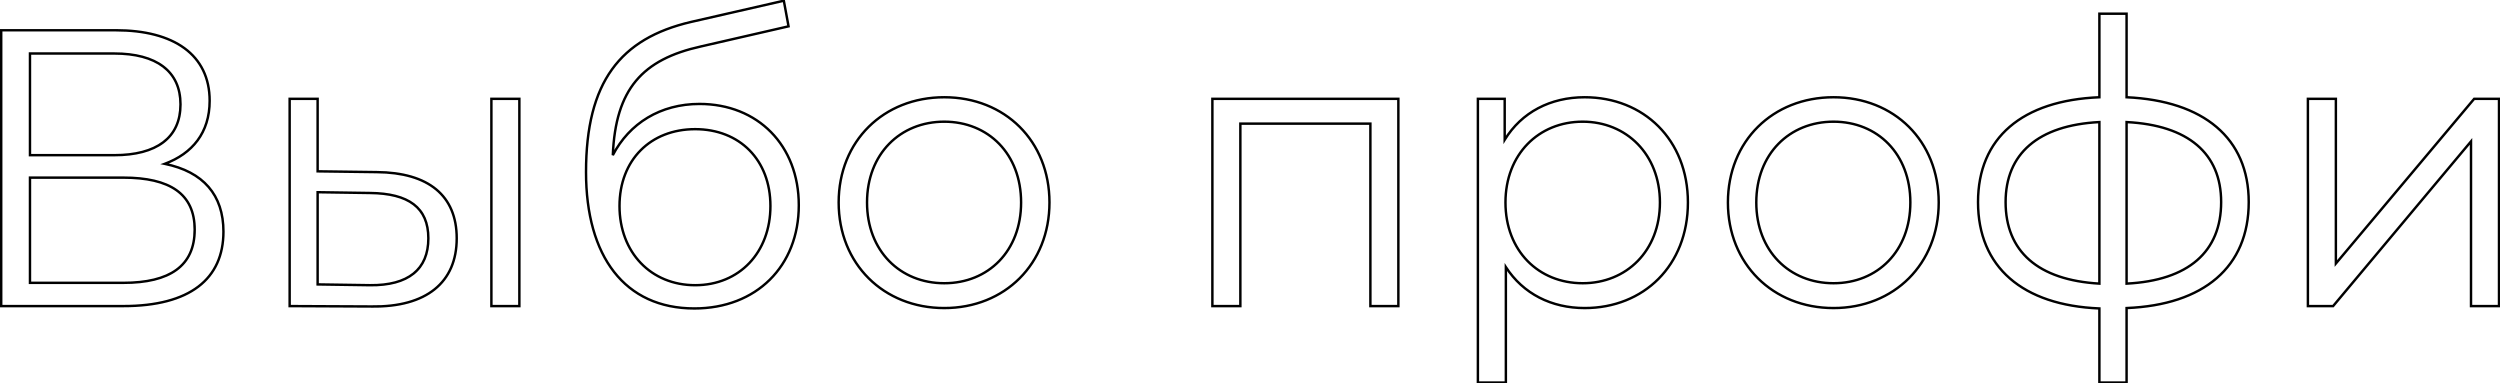 <?xml version="1.0" encoding="UTF-8"?> <svg xmlns="http://www.w3.org/2000/svg" width="2043" height="313" viewBox="0 0 2043 313" fill="none"> <path d="M134.617 133.89L134.269 132.953L130.99 134.171L134.418 134.87L134.617 133.89ZM0.987 24.732V23.732H-0.013V24.732H0.987ZM0.987 250.132H-0.013V251.132H0.987V250.132ZM24.494 43.73V42.73H23.494V43.73H24.494ZM24.494 126.806H23.494V127.806H24.494V126.806ZM24.494 231.134H23.494V232.134H24.494V231.134ZM24.494 145.16V144.16H23.494V145.16H24.494ZM134.966 134.828C146.379 130.589 155.73 124.126 162.227 115.367C168.729 106.603 172.325 95.601 172.325 82.37H170.325C170.325 95.222 166.838 105.794 160.621 114.176C154.399 122.564 145.396 128.82 134.269 132.953L134.966 134.828ZM172.325 82.37C172.325 63.24 164.868 48.52 151.349 38.617C137.873 28.746 118.477 23.732 94.689 23.732V25.732C118.236 25.732 137.158 30.701 150.167 40.23C163.132 49.728 170.325 63.827 170.325 82.37H172.325ZM94.689 23.732H0.987V25.732H94.689V23.732ZM-0.013 24.732V250.132H1.987V24.732H-0.013ZM0.987 251.132H100.807V249.132H0.987V251.132ZM100.807 251.132C128.13 251.132 148.826 245.558 162.714 234.989C176.645 224.386 183.595 208.855 183.595 189.274H181.595C181.595 208.334 174.86 223.231 161.503 233.398C148.1 243.597 127.903 249.132 100.807 249.132V251.132ZM183.595 189.274C183.595 174.113 179.434 161.628 171.196 152.113C162.964 142.605 150.748 136.162 134.817 132.911L134.418 134.87C150.043 138.059 161.816 144.335 169.684 153.422C177.546 162.502 181.595 174.49 181.595 189.274H183.595ZM24.494 44.73H93.401V42.73H24.494V44.73ZM93.401 44.73C110.509 44.73 123.787 48.331 132.765 55.153C141.7 61.942 146.497 72.013 146.497 85.268H148.497C148.497 71.475 143.474 60.778 133.975 53.56C124.518 46.375 110.748 42.73 93.401 42.73V44.73ZM146.497 85.268C146.497 98.688 141.698 108.756 132.767 115.503C123.791 122.284 110.514 125.806 93.401 125.806V127.806C110.743 127.806 124.514 124.244 133.972 117.099C143.476 109.92 148.497 99.219 148.497 85.268H146.497ZM93.401 125.806H24.494V127.806H93.401V125.806ZM25.494 126.806V43.73H23.494V126.806H25.494ZM100.807 230.134H24.494V232.134H100.807V230.134ZM25.494 231.134V145.16H23.494V231.134H25.494ZM24.494 146.16H100.807V144.16H24.494V146.16ZM100.807 146.16C119.721 146.16 134.045 149.452 143.619 156.24C153.127 162.981 158.089 173.273 158.089 187.664H160.089C160.089 172.753 154.909 161.793 144.775 154.608C134.707 147.47 119.889 144.16 100.807 144.16V146.16ZM158.089 187.664C158.089 202.222 153.122 212.76 143.608 219.7C134.034 226.684 119.714 230.134 100.807 230.134V232.134C119.897 232.134 134.718 228.661 144.786 221.316C154.914 213.928 160.089 202.731 160.089 187.664H158.089ZM307.861 140.652L307.848 141.652L307.853 141.652L307.861 140.652ZM259.561 140.008H258.561V140.995L259.548 141.008L259.561 140.008ZM259.561 80.76H260.561V79.76H259.561V80.76ZM236.699 80.76V79.76H235.699V80.76H236.699ZM236.699 250.132H235.699V251.128L236.694 251.132L236.699 250.132ZM303.675 250.454L303.689 249.454L303.68 249.454L303.675 250.454ZM401.563 250.132H400.563V251.132H401.563V250.132ZM424.425 250.132V251.132H425.425V250.132H424.425ZM424.425 80.76H425.425V79.76H424.425V80.76ZM401.563 80.76V79.76H400.563V80.76H401.563ZM302.387 233.066L302.372 234.066L302.377 234.066L302.387 233.066ZM259.561 232.422H258.561V233.407L259.546 233.422L259.561 232.422ZM259.561 157.074L259.576 156.074L258.561 156.059V157.074H259.561ZM302.387 157.718L302.372 158.718L302.377 158.718L302.387 157.718ZM307.874 139.652L259.574 139.008L259.548 141.008L307.848 141.652L307.874 139.652ZM260.561 140.008V80.76H258.561V140.008H260.561ZM259.561 79.76H236.699V81.76H259.561V79.76ZM235.699 80.76V250.132H237.699V80.76H235.699ZM236.694 251.132L303.67 251.454L303.68 249.454L236.704 249.132L236.694 251.132ZM303.661 251.454C326.176 251.778 343.824 246.842 355.863 237.146C367.932 227.424 374.227 213.027 374.227 194.748H372.227C372.227 212.534 366.125 226.312 354.608 235.588C343.06 244.89 325.932 249.774 303.689 249.454L303.661 251.454ZM374.227 194.748C374.227 177.126 368.424 163.374 357.121 154.01C345.85 144.672 329.249 139.814 307.869 139.652L307.853 141.652C328.977 141.812 345.059 146.614 355.845 155.55C366.599 164.46 372.227 177.594 372.227 194.748H374.227ZM401.563 251.132H424.425V249.132H401.563V251.132ZM425.425 250.132V80.76H423.425V250.132H425.425ZM424.425 79.76H401.563V81.76H424.425V79.76ZM400.563 80.76V250.132H402.563V80.76H400.563ZM302.402 232.066L259.576 231.422L259.546 233.422L302.372 234.066L302.402 232.066ZM260.561 232.422V157.074H258.561V232.422H260.561ZM259.546 158.074L302.372 158.718L302.402 156.718L259.576 156.074L259.546 158.074ZM302.377 158.718C318.065 158.878 329.723 161.844 337.442 167.731C345.106 173.576 349.043 182.423 349.043 194.748H351.043C351.043 181.958 346.93 172.451 338.655 166.14C330.435 159.872 318.265 156.88 302.397 156.718L302.377 158.718ZM349.043 194.748C349.043 207.239 345.022 216.58 337.301 222.788C329.543 229.026 317.894 232.226 302.397 232.066L302.377 234.066C318.114 234.229 330.293 230.989 338.554 224.347C346.853 217.675 351.043 207.696 351.043 194.748H349.043ZM500.789 126.806L499.79 126.765L501.677 127.267L500.789 126.806ZM572.917 37.934L573.134 38.911L573.141 38.909L572.917 37.934ZM644.401 21.512L644.625 22.487L645.559 22.273L645.385 21.331L644.401 21.512ZM640.537 0.582L641.521 0.401L641.331 -0.625L640.314 -0.392L640.537 0.582ZM564.545 17.97L564.322 16.995L564.317 16.997L564.545 17.97ZM571.629 83.946C539.388 83.946 513.602 99.923 499.902 126.346L501.677 127.267C515.024 101.526 540.114 85.946 571.629 85.946V83.946ZM501.788 126.848C502.911 99.917 508.917 80.603 520.476 66.709C532.032 52.817 549.26 44.198 573.134 38.911L572.701 36.958C548.597 42.297 530.887 51.066 518.938 65.43C506.991 79.791 500.922 99.6 499.79 126.765L501.788 126.848ZM573.141 38.909L644.625 22.487L644.177 20.538L572.693 36.96L573.141 38.909ZM645.385 21.331L641.521 0.401L639.554 0.764L643.418 21.694L645.385 21.331ZM640.314 -0.392L564.322 16.995L564.768 18.945L640.76 1.557L640.314 -0.392ZM564.317 16.997C535.341 23.796 513.683 36.132 499.293 56.147C484.916 76.145 477.893 103.671 477.893 140.652H479.893C479.893 103.896 486.878 76.843 500.917 57.315C514.943 37.805 536.111 25.669 564.774 18.944L564.317 16.997ZM477.893 140.652C477.893 175.242 485.812 203.341 501.007 222.814C516.229 242.321 538.672 253.064 567.443 253.064V251.064C539.221 251.064 517.388 240.555 502.584 221.584C487.753 202.578 479.893 174.97 479.893 140.652H477.893ZM567.443 253.064C592.953 253.064 614.548 244.368 629.769 229.309C644.992 214.25 653.773 192.894 653.773 167.7H651.773C651.773 192.416 643.167 213.242 628.363 227.888C613.558 242.534 592.488 251.064 567.443 251.064V253.064ZM653.773 167.7C653.773 142.995 645.318 122.046 630.785 107.268C616.252 92.49 595.701 83.946 571.629 83.946V85.946C595.214 85.946 615.235 94.308 629.359 108.67C643.485 123.034 651.773 143.461 651.773 167.7H653.773ZM568.087 232.066C550.312 232.066 535.122 225.485 524.374 214.262C513.622 203.037 507.263 187.113 507.263 168.344H505.263C505.263 187.572 511.784 204.009 522.929 215.646C534.077 227.285 549.799 234.066 568.087 234.066V232.066ZM507.263 168.344C507.263 149.738 513.541 134.305 524.24 123.526C534.94 112.748 550.13 106.554 568.087 106.554V104.554C549.658 104.554 533.937 110.919 522.821 122.117C511.705 133.315 505.263 149.277 505.263 168.344H507.263ZM568.087 106.554C586.044 106.554 601.152 112.747 611.771 123.523C622.39 134.301 628.589 149.734 628.589 168.344H630.589C630.589 149.28 624.231 133.319 613.195 122.12C602.159 110.92 586.517 104.554 568.087 104.554V106.554ZM628.589 168.344C628.589 187.116 622.308 203.041 611.638 214.265C600.97 225.485 585.862 232.066 568.087 232.066V234.066C586.377 234.066 602.02 227.284 613.087 215.643C624.151 204.005 630.589 187.568 630.589 168.344H628.589ZM771.649 252.742C821.789 252.742 858.623 216.231 858.623 165.446H856.623C856.623 215.126 820.685 250.742 771.649 250.742V252.742ZM858.623 165.446C858.623 114.657 821.784 78.472 771.649 78.472V80.472C820.69 80.472 856.623 115.772 856.623 165.446H858.623ZM771.649 78.472C721.519 78.472 684.353 114.652 684.353 165.446H686.353C686.353 115.776 722.604 80.472 771.649 80.472V78.472ZM684.353 165.446C684.353 216.236 721.514 252.742 771.649 252.742V250.742C722.609 250.742 686.353 215.121 686.353 165.446H684.353ZM771.649 230.456C753.868 230.456 738.354 223.951 727.285 212.605C716.216 201.259 709.537 185.016 709.537 165.446H707.537C707.537 185.483 714.383 202.244 725.853 214.002C737.324 225.759 753.366 232.456 771.649 232.456V230.456ZM709.537 165.446C709.537 145.877 716.216 129.633 727.285 118.287C738.354 106.941 753.868 100.436 771.649 100.436V98.436C753.366 98.436 737.324 105.133 725.853 116.891C714.383 128.648 707.537 145.41 707.537 165.446H709.537ZM771.649 100.436C789.429 100.436 804.862 106.941 815.85 118.285C826.839 129.63 833.439 145.873 833.439 165.446H835.439C835.439 145.414 828.676 128.652 817.286 116.893C805.896 105.134 789.933 98.436 771.649 98.436V100.436ZM833.439 165.446C833.439 185.02 826.839 201.263 815.85 212.608C804.862 223.952 789.429 230.456 771.649 230.456V232.456C789.933 232.456 805.896 225.759 817.286 213.999C828.676 202.241 835.439 185.479 835.439 165.446H833.439ZM990.758 80.76V79.76H989.758V80.76H990.758ZM990.758 250.132H989.758V251.132H990.758V250.132ZM1013.62 250.132V251.132H1014.62V250.132H1013.62ZM1013.62 101.046V100.046H1012.62V101.046H1013.62ZM1119.88 101.046H1120.88V100.046H1119.88V101.046ZM1119.88 250.132H1118.88V251.132H1119.88V250.132ZM1142.74 250.132V251.132H1143.74V250.132H1142.74ZM1142.74 80.76H1143.74V79.76H1142.74V80.76ZM989.758 80.76V250.132H991.758V80.76H989.758ZM990.758 251.132H1013.62V249.132H990.758V251.132ZM1014.62 250.132V101.046H1012.62V250.132H1014.62ZM1013.62 102.046H1119.88V100.046H1013.62V102.046ZM1118.88 101.046V250.132H1120.88V101.046H1118.88ZM1119.88 251.132H1142.74V249.132H1119.88V251.132ZM1143.74 250.132V80.76H1141.74V250.132H1143.74ZM1142.74 79.76H990.758V81.76H1142.74V79.76ZM1229.63 114.248H1228.63V117.787L1230.48 114.772L1229.63 114.248ZM1229.63 80.76H1230.63V79.76H1229.63V80.76ZM1207.73 80.76V79.76H1206.73V80.76H1207.73ZM1207.73 312.6H1206.73V313.6H1207.73V312.6ZM1230.59 312.6V313.6H1231.59V312.6H1230.59ZM1230.59 218.254L1231.43 217.711L1229.59 214.868V218.254H1230.59ZM1294.99 78.472C1266.67 78.472 1242.82 90.859 1228.77 113.725L1230.48 114.772C1244.12 92.558 1267.29 80.472 1294.99 80.472V78.472ZM1230.63 114.248V80.76H1228.63V114.248H1230.63ZM1229.63 79.76H1207.73V81.76H1229.63V79.76ZM1206.73 80.76V312.6H1208.73V80.76H1206.73ZM1207.73 313.6H1230.59V311.6H1207.73V313.6ZM1231.59 312.6V218.254H1229.59V312.6H1231.59ZM1229.75 218.798C1244.12 241.007 1267.64 252.742 1294.99 252.742V250.742C1268.25 250.742 1245.4 239.294 1231.43 217.711L1229.75 218.798ZM1294.99 252.742C1319.39 252.742 1340.74 243.956 1356 228.62C1371.25 213.282 1380.36 191.447 1380.36 165.446H1378.36C1378.36 190.966 1369.43 212.279 1354.58 227.209C1339.73 242.14 1318.9 250.742 1294.99 250.742V252.742ZM1380.36 165.446C1380.36 113.699 1343.85 78.472 1294.99 78.472V80.472C1342.74 80.472 1378.36 114.798 1378.36 165.446H1380.36ZM1293.38 230.456C1275.6 230.456 1260.09 223.951 1249.02 212.605C1237.95 201.259 1231.27 185.016 1231.27 165.446H1229.27C1229.27 185.483 1236.12 202.244 1247.59 214.002C1259.06 225.759 1275.1 232.456 1293.38 232.456V230.456ZM1231.27 165.446C1231.27 126.688 1257.9 100.436 1293.38 100.436V98.436C1256.74 98.436 1229.27 125.637 1229.27 165.446H1231.27ZM1293.38 100.436C1328.55 100.436 1355.49 126.691 1355.49 165.446H1357.49C1357.49 125.633 1329.7 98.436 1293.38 98.436V100.436ZM1355.49 165.446C1355.49 204.52 1328.55 230.456 1293.38 230.456V232.456C1329.7 232.456 1357.49 205.585 1357.49 165.446H1355.49ZM1498.35 252.742C1548.49 252.742 1585.32 216.231 1585.32 165.446H1583.32C1583.32 215.126 1547.39 250.742 1498.35 250.742V252.742ZM1585.32 165.446C1585.32 114.657 1548.49 78.472 1498.35 78.472V80.472C1547.39 80.472 1583.32 115.772 1583.32 165.446H1585.32ZM1498.35 78.472C1448.22 78.472 1411.05 114.652 1411.05 165.446H1413.05C1413.05 115.776 1449.3 80.472 1498.35 80.472V78.472ZM1411.05 165.446C1411.05 216.236 1448.22 252.742 1498.35 252.742V250.742C1449.31 250.742 1413.05 215.121 1413.05 165.446H1411.05ZM1498.35 230.456C1480.57 230.456 1465.06 223.951 1453.99 212.605C1442.92 201.259 1436.24 185.016 1436.24 165.446H1434.24C1434.24 185.483 1441.08 202.244 1452.55 214.002C1464.03 225.759 1480.07 232.456 1498.35 232.456V230.456ZM1436.24 165.446C1436.24 145.877 1442.92 129.633 1453.99 118.287C1465.06 106.941 1480.57 100.436 1498.35 100.436V98.436C1480.07 98.436 1464.03 105.133 1452.55 116.891C1441.08 128.648 1434.24 145.41 1434.24 165.446H1436.24ZM1498.35 100.436C1516.13 100.436 1531.56 106.941 1542.55 118.285C1553.54 129.63 1560.14 145.873 1560.14 165.446H1562.14C1562.14 145.414 1555.38 128.652 1543.99 116.893C1532.6 105.134 1516.63 98.436 1498.35 98.436V100.436ZM1560.14 165.446C1560.14 185.02 1553.54 201.263 1542.55 212.608C1531.56 223.952 1516.13 230.456 1498.35 230.456V232.456C1516.63 232.456 1532.6 225.759 1543.99 213.999C1555.38 202.241 1562.14 185.479 1562.14 165.446H1560.14ZM1737.84 79.472H1736.84V80.427L1737.79 80.471L1737.84 79.472ZM1737.84 11.208H1738.84V10.208H1737.84V11.208ZM1715.62 11.208V10.208H1714.62V11.208H1715.62ZM1715.62 79.472L1715.66 80.472L1716.62 80.432V79.472H1715.62ZM1715.62 252.064H1716.62V251.105L1715.66 251.065L1715.62 252.064ZM1715.62 312.6H1714.62V313.6H1715.62V312.6ZM1737.84 312.6V313.6H1738.84V312.6H1737.84ZM1737.84 251.742L1737.79 250.743L1736.84 250.782V251.742H1737.84ZM1715.62 99.758H1716.62V98.706L1715.57 98.76L1715.62 99.758ZM1715.62 231.778L1715.56 232.777L1716.62 232.838V231.778H1715.62ZM1737.84 231.778H1736.84V232.831L1737.89 232.777L1737.84 231.778ZM1737.84 99.758L1737.89 98.76L1736.84 98.706V99.758H1737.84ZM1838.66 165.124C1838.66 138.787 1829.38 117.806 1812.06 103.062C1794.77 88.342 1769.58 79.929 1737.88 78.473L1737.79 80.471C1769.21 81.914 1793.92 90.245 1810.76 104.585C1827.58 118.902 1836.66 139.298 1836.66 165.124H1838.66ZM1738.84 79.472V11.208H1736.84V79.472H1738.84ZM1737.84 10.208H1715.62V12.208H1737.84V10.208ZM1714.62 11.208V79.472H1716.62V11.208H1714.62ZM1715.58 78.473C1683.88 79.767 1658.84 88.099 1641.71 102.824C1624.55 117.571 1615.44 138.634 1615.44 165.124H1617.44C1617.44 139.129 1626.36 118.654 1643.01 104.34C1659.69 90.004 1684.24 81.754 1715.66 80.472L1715.58 78.473ZM1615.44 165.124C1615.44 191.935 1624.63 213.317 1641.83 228.306C1659 243.274 1684.04 251.77 1715.58 253.063L1715.66 251.065C1684.41 249.783 1659.86 241.374 1643.14 226.798C1626.44 212.243 1617.44 191.444 1617.44 165.124H1615.44ZM1714.62 252.064V312.6H1716.62V252.064H1714.62ZM1715.62 313.6H1737.84V311.6H1715.62V313.6ZM1738.84 312.6V251.742H1736.84V312.6H1738.84ZM1737.88 252.741C1769.57 251.448 1794.77 243.034 1812.06 228.149C1829.38 213.242 1838.66 191.938 1838.66 165.124H1836.66C1836.66 191.44 1827.58 212.158 1810.76 226.633C1793.92 241.131 1769.21 249.461 1737.79 250.743L1737.88 252.741ZM1639.98 165.124C1639.98 145.724 1646.49 130.322 1659.12 119.433C1671.77 108.519 1690.68 102.038 1715.67 100.757L1715.57 98.76C1690.32 100.054 1670.92 106.614 1657.81 117.919C1644.67 129.247 1637.98 145.24 1637.98 165.124H1639.98ZM1714.62 99.758V231.778H1716.62V99.758H1714.62ZM1715.67 230.78C1690.69 229.338 1671.77 222.778 1659.12 211.706C1646.49 200.658 1639.98 185.014 1639.98 165.124H1637.98C1637.98 185.484 1644.67 201.719 1657.8 213.211C1670.91 224.679 1690.31 231.32 1715.56 232.777L1715.67 230.78ZM1738.84 231.778V99.758H1736.84V231.778H1738.84ZM1737.78 100.757C1762.94 102.039 1782.01 108.441 1794.78 119.316C1807.53 130.166 1814.12 145.565 1814.12 165.124H1816.12C1816.12 145.077 1809.34 129.082 1796.08 117.794C1782.85 106.532 1763.29 100.054 1737.89 98.76L1737.78 100.757ZM1814.12 165.124C1814.12 185.174 1807.52 200.897 1794.78 211.944C1782.01 223.017 1762.93 229.498 1737.78 230.78L1737.89 232.777C1763.29 231.482 1782.86 224.923 1796.09 213.455C1809.35 201.963 1816.12 185.647 1816.12 165.124H1814.12ZM1886.01 250.132H1885.01V251.132H1886.01V250.132ZM1906.61 250.132V251.132H1907.08L1907.38 250.774L1906.61 250.132ZM2019.31 115.536H2020.31V112.784L2018.55 114.894L2019.31 115.536ZM2019.31 250.132H2018.31V251.132H2019.31V250.132ZM2042.18 250.132V251.132H2043.18V250.132H2042.18ZM2042.18 80.76H2043.18V79.76H2042.18V80.76ZM2021.89 80.76V79.76H2021.42L2021.12 80.117L2021.89 80.76ZM1908.87 215.356H1907.87V218.102L1909.63 215.999L1908.87 215.356ZM1908.87 80.76H1909.87V79.76H1908.87V80.76ZM1886.01 80.76V79.76H1885.01V80.76H1886.01ZM1886.01 251.132H1906.61V249.132H1886.01V251.132ZM1907.38 250.774L2020.08 116.178L2018.55 114.894L1905.85 249.49L1907.38 250.774ZM2018.31 115.536V250.132H2020.31V115.536H2018.31ZM2019.31 251.132H2042.18V249.132H2019.31V251.132ZM2043.18 250.132V80.76H2041.18V250.132H2043.18ZM2042.18 79.76H2021.89V81.76H2042.18V79.76ZM2021.12 80.117L1908.1 214.713L1909.63 215.999L2022.66 81.403L2021.12 80.117ZM1909.87 215.356V80.76H1907.87V215.356H1909.87ZM1908.87 79.76H1886.01V81.76H1908.87V79.76ZM1885.01 80.76V250.132H1887.01V80.76H1885.01Z" fill="black"></path> </svg> 